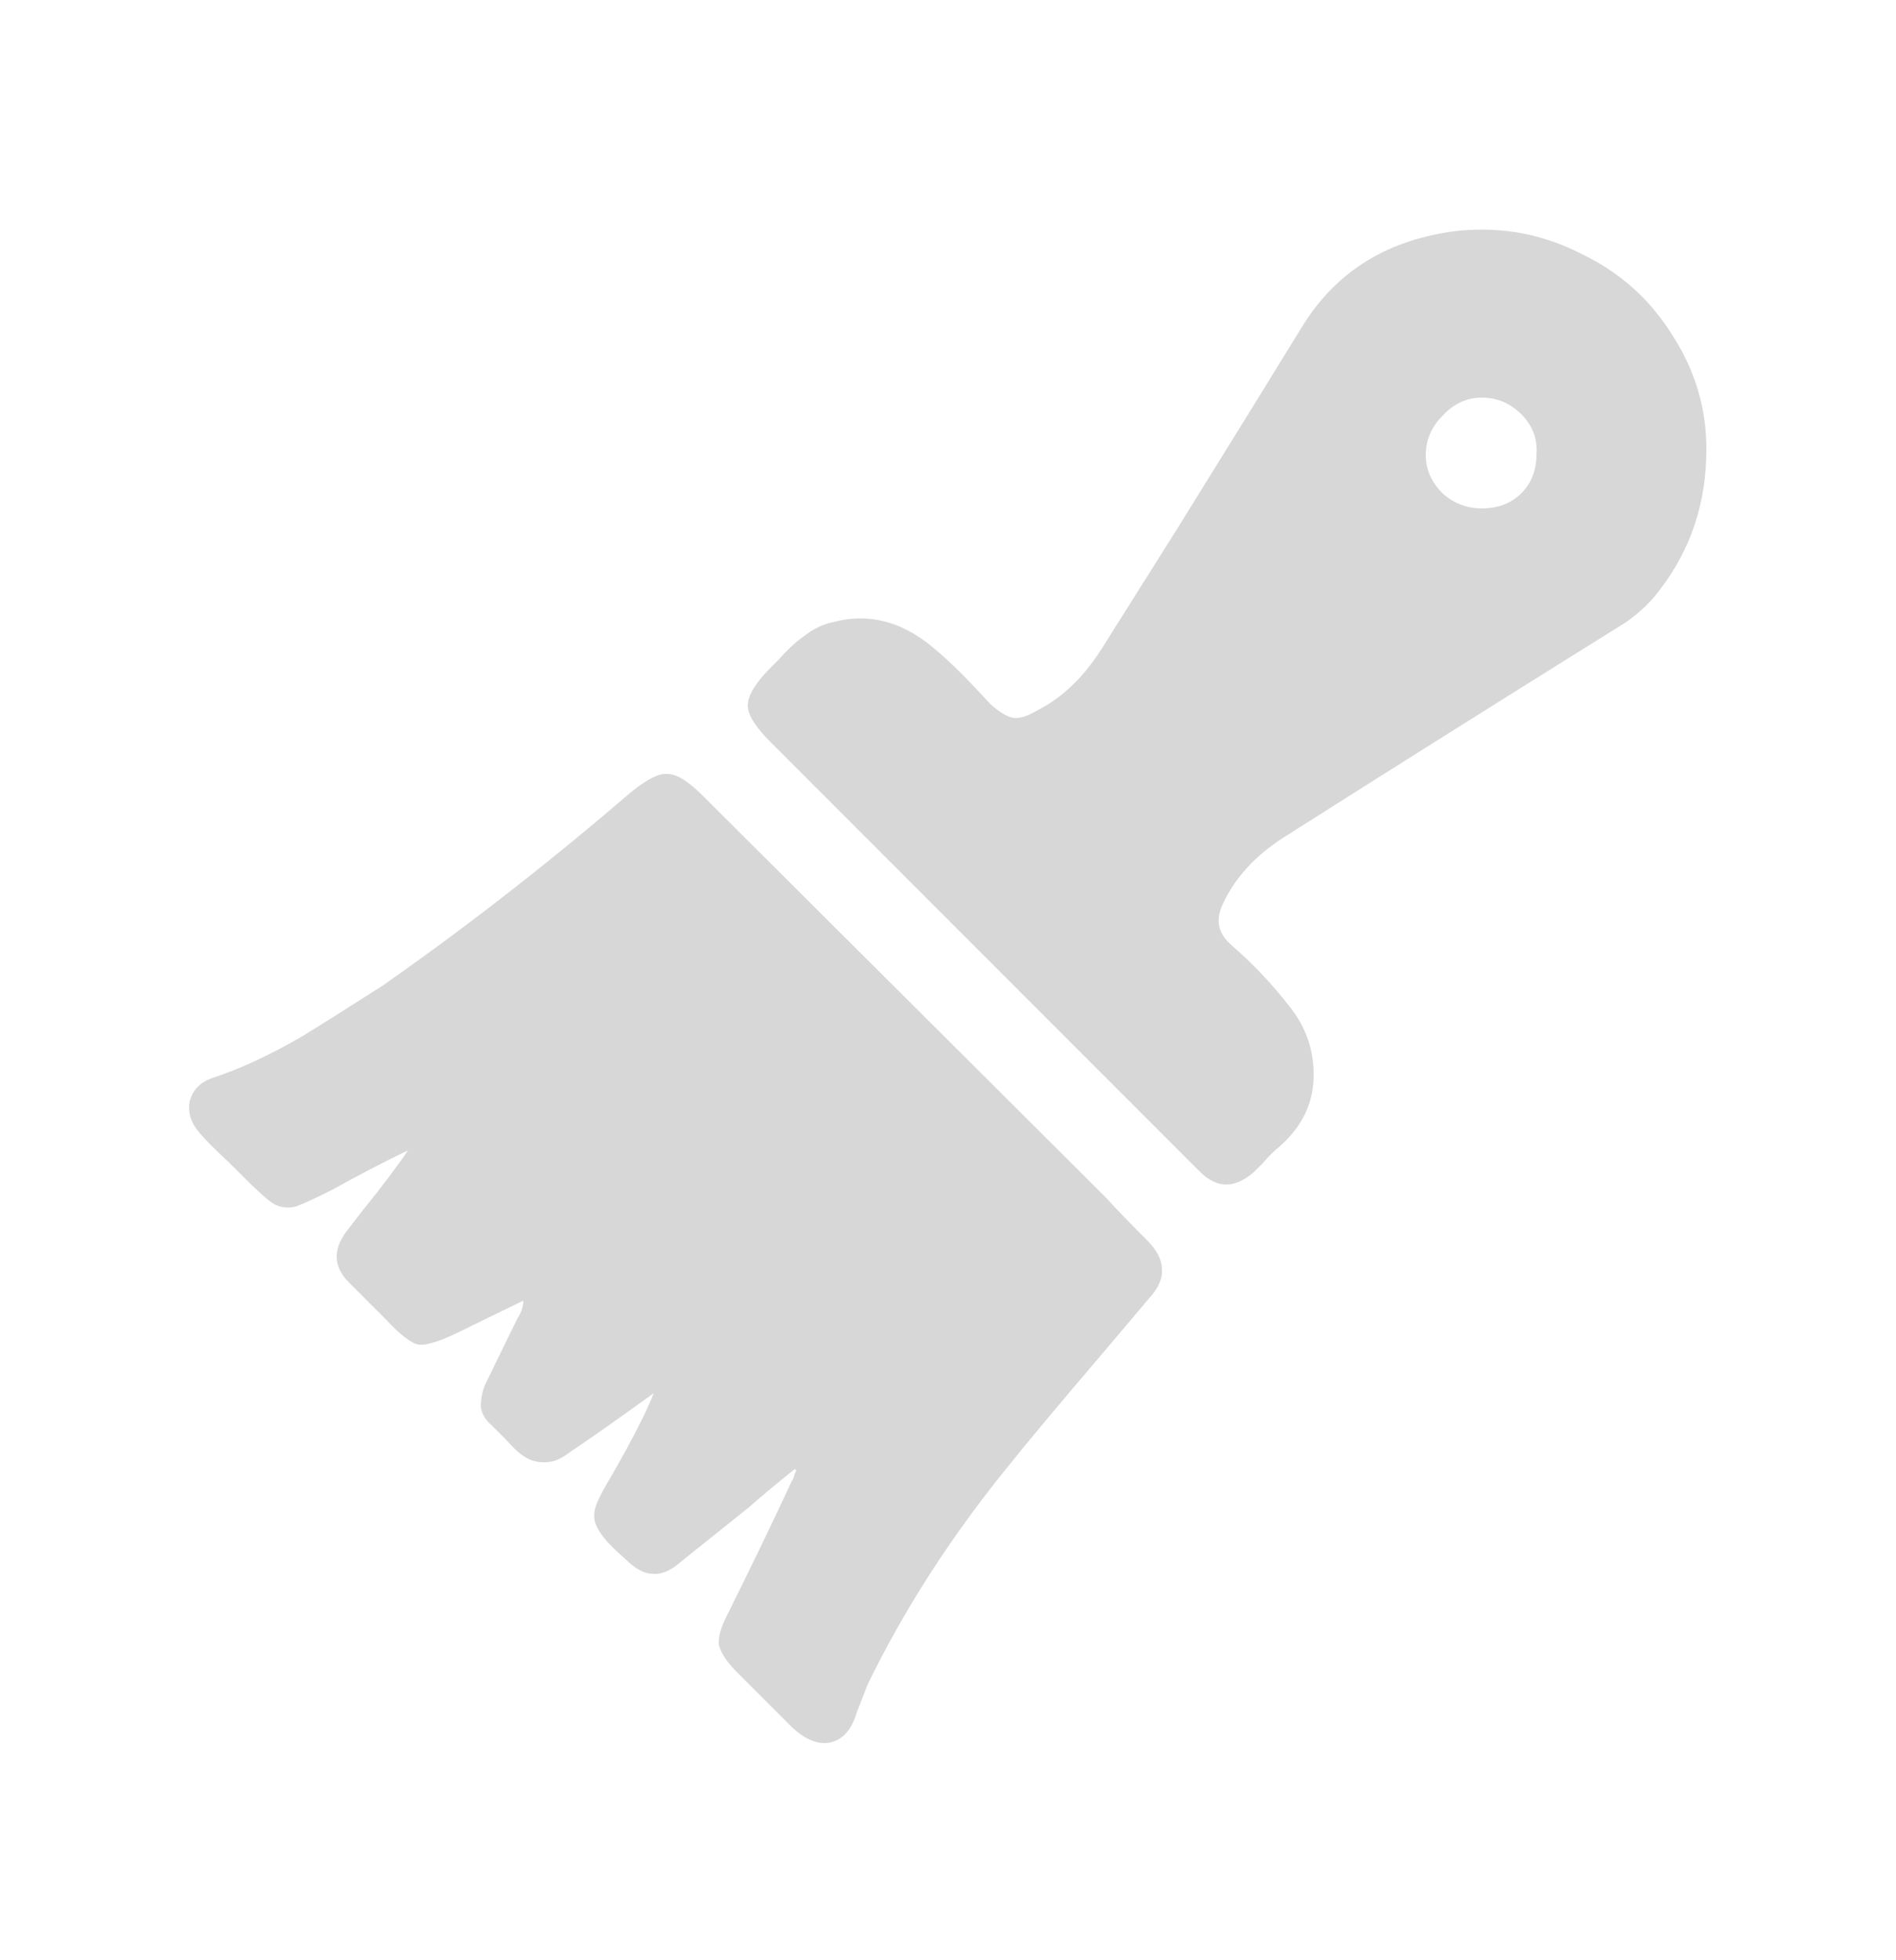<svg width="30" height="31" viewBox="0 0 30 31" fill="none" xmlns="http://www.w3.org/2000/svg">
<path d="M12.576 23.232C12.256 23.488 12.016 23.688 11.856 23.832L10.776 24.696C10.616 24.84 10.464 24.904 10.32 24.888C10.192 24.888 10.048 24.808 9.888 24.648C9.664 24.456 9.52 24.296 9.456 24.168C9.392 24.056 9.384 23.936 9.432 23.808C9.464 23.712 9.552 23.544 9.696 23.304L9.912 22.92C10.12 22.536 10.264 22.24 10.344 22.032C9.768 22.448 9.336 22.752 9.048 22.944C8.92 23.04 8.816 23.096 8.736 23.112C8.576 23.144 8.432 23.12 8.304 23.04C8.224 22.992 8.12 22.896 7.992 22.752C7.896 22.656 7.824 22.584 7.776 22.536C7.68 22.456 7.624 22.36 7.608 22.248C7.608 22.12 7.632 22 7.68 21.888L8.184 20.856C8.248 20.76 8.28 20.664 8.28 20.568L7.296 21.048C6.976 21.208 6.752 21.28 6.624 21.264C6.512 21.248 6.336 21.112 6.096 20.856L5.904 20.664C5.728 20.488 5.6 20.36 5.52 20.28C5.28 20.04 5.264 19.776 5.472 19.488L5.712 19.176C6.048 18.76 6.296 18.432 6.456 18.192C6.088 18.368 5.688 18.576 5.256 18.816C4.968 18.96 4.776 19.048 4.68 19.08C4.552 19.112 4.432 19.096 4.32 19.032C4.224 18.968 4.064 18.824 3.84 18.6L3.624 18.384C3.416 18.192 3.264 18.04 3.168 17.928C3.024 17.768 2.968 17.6 3 17.424C3.048 17.232 3.176 17.104 3.384 17.04C3.816 16.896 4.28 16.68 4.776 16.392C5.064 16.216 5.496 15.944 6.072 15.576L6.24 15.456C7.488 14.576 8.736 13.6 9.984 12.528C10.24 12.32 10.432 12.224 10.56 12.24C10.704 12.24 10.888 12.352 11.112 12.576L17.496 18.936C17.64 19.096 17.856 19.32 18.144 19.608C18.304 19.768 18.384 19.92 18.384 20.064C18.4 20.208 18.336 20.36 18.192 20.52L17.4 21.456C16.744 22.224 16.256 22.808 15.936 23.208C15.04 24.312 14.304 25.456 13.728 26.64L13.56 27.072C13.48 27.344 13.344 27.504 13.152 27.552C12.96 27.6 12.752 27.52 12.528 27.312L11.664 26.448C11.504 26.288 11.408 26.144 11.376 26.016C11.36 25.904 11.4 25.752 11.496 25.56C11.848 24.856 12.192 24.144 12.528 23.424C12.544 23.408 12.56 23.368 12.576 23.304L12.6 23.256L12.576 23.232ZM27 7.104C27 7.952 26.752 8.696 26.256 9.336C26.128 9.512 25.952 9.68 25.728 9.84C23.776 11.056 21.968 12.192 20.304 13.248C19.856 13.536 19.536 13.888 19.344 14.304C19.232 14.544 19.272 14.752 19.464 14.928C19.816 15.232 20.128 15.56 20.4 15.912C20.672 16.248 20.8 16.632 20.784 17.064C20.768 17.48 20.584 17.84 20.232 18.144C20.168 18.192 20.08 18.28 19.968 18.408L19.848 18.528C19.544 18.8 19.256 18.8 18.984 18.528L12.192 11.736C11.952 11.496 11.832 11.304 11.832 11.16C11.832 11 11.952 10.8 12.192 10.56L12.312 10.44C12.472 10.264 12.6 10.144 12.696 10.08C12.856 9.952 13.016 9.872 13.176 9.84C13.768 9.68 14.328 9.84 14.856 10.32C15.048 10.48 15.32 10.752 15.672 11.136C15.816 11.264 15.936 11.336 16.032 11.352C16.128 11.368 16.256 11.328 16.416 11.232C16.8 11.04 17.136 10.72 17.424 10.272L18.648 8.328C19.512 6.936 20.16 5.888 20.592 5.184C21.136 4.288 21.968 3.776 23.088 3.648C23.776 3.584 24.416 3.704 25.008 4.008C25.616 4.296 26.096 4.72 26.448 5.28C26.816 5.84 27 6.448 27 7.104ZM24.312 7.176C24.328 6.936 24.248 6.728 24.072 6.552C23.896 6.376 23.688 6.288 23.448 6.288C23.208 6.288 23 6.384 22.824 6.576C22.648 6.752 22.56 6.96 22.56 7.2C22.56 7.424 22.648 7.624 22.824 7.8C23 7.96 23.208 8.04 23.448 8.04C23.704 8.04 23.912 7.96 24.072 7.8C24.232 7.64 24.312 7.432 24.312 7.176Z" fill="#D7D7D7"/>
</svg>
